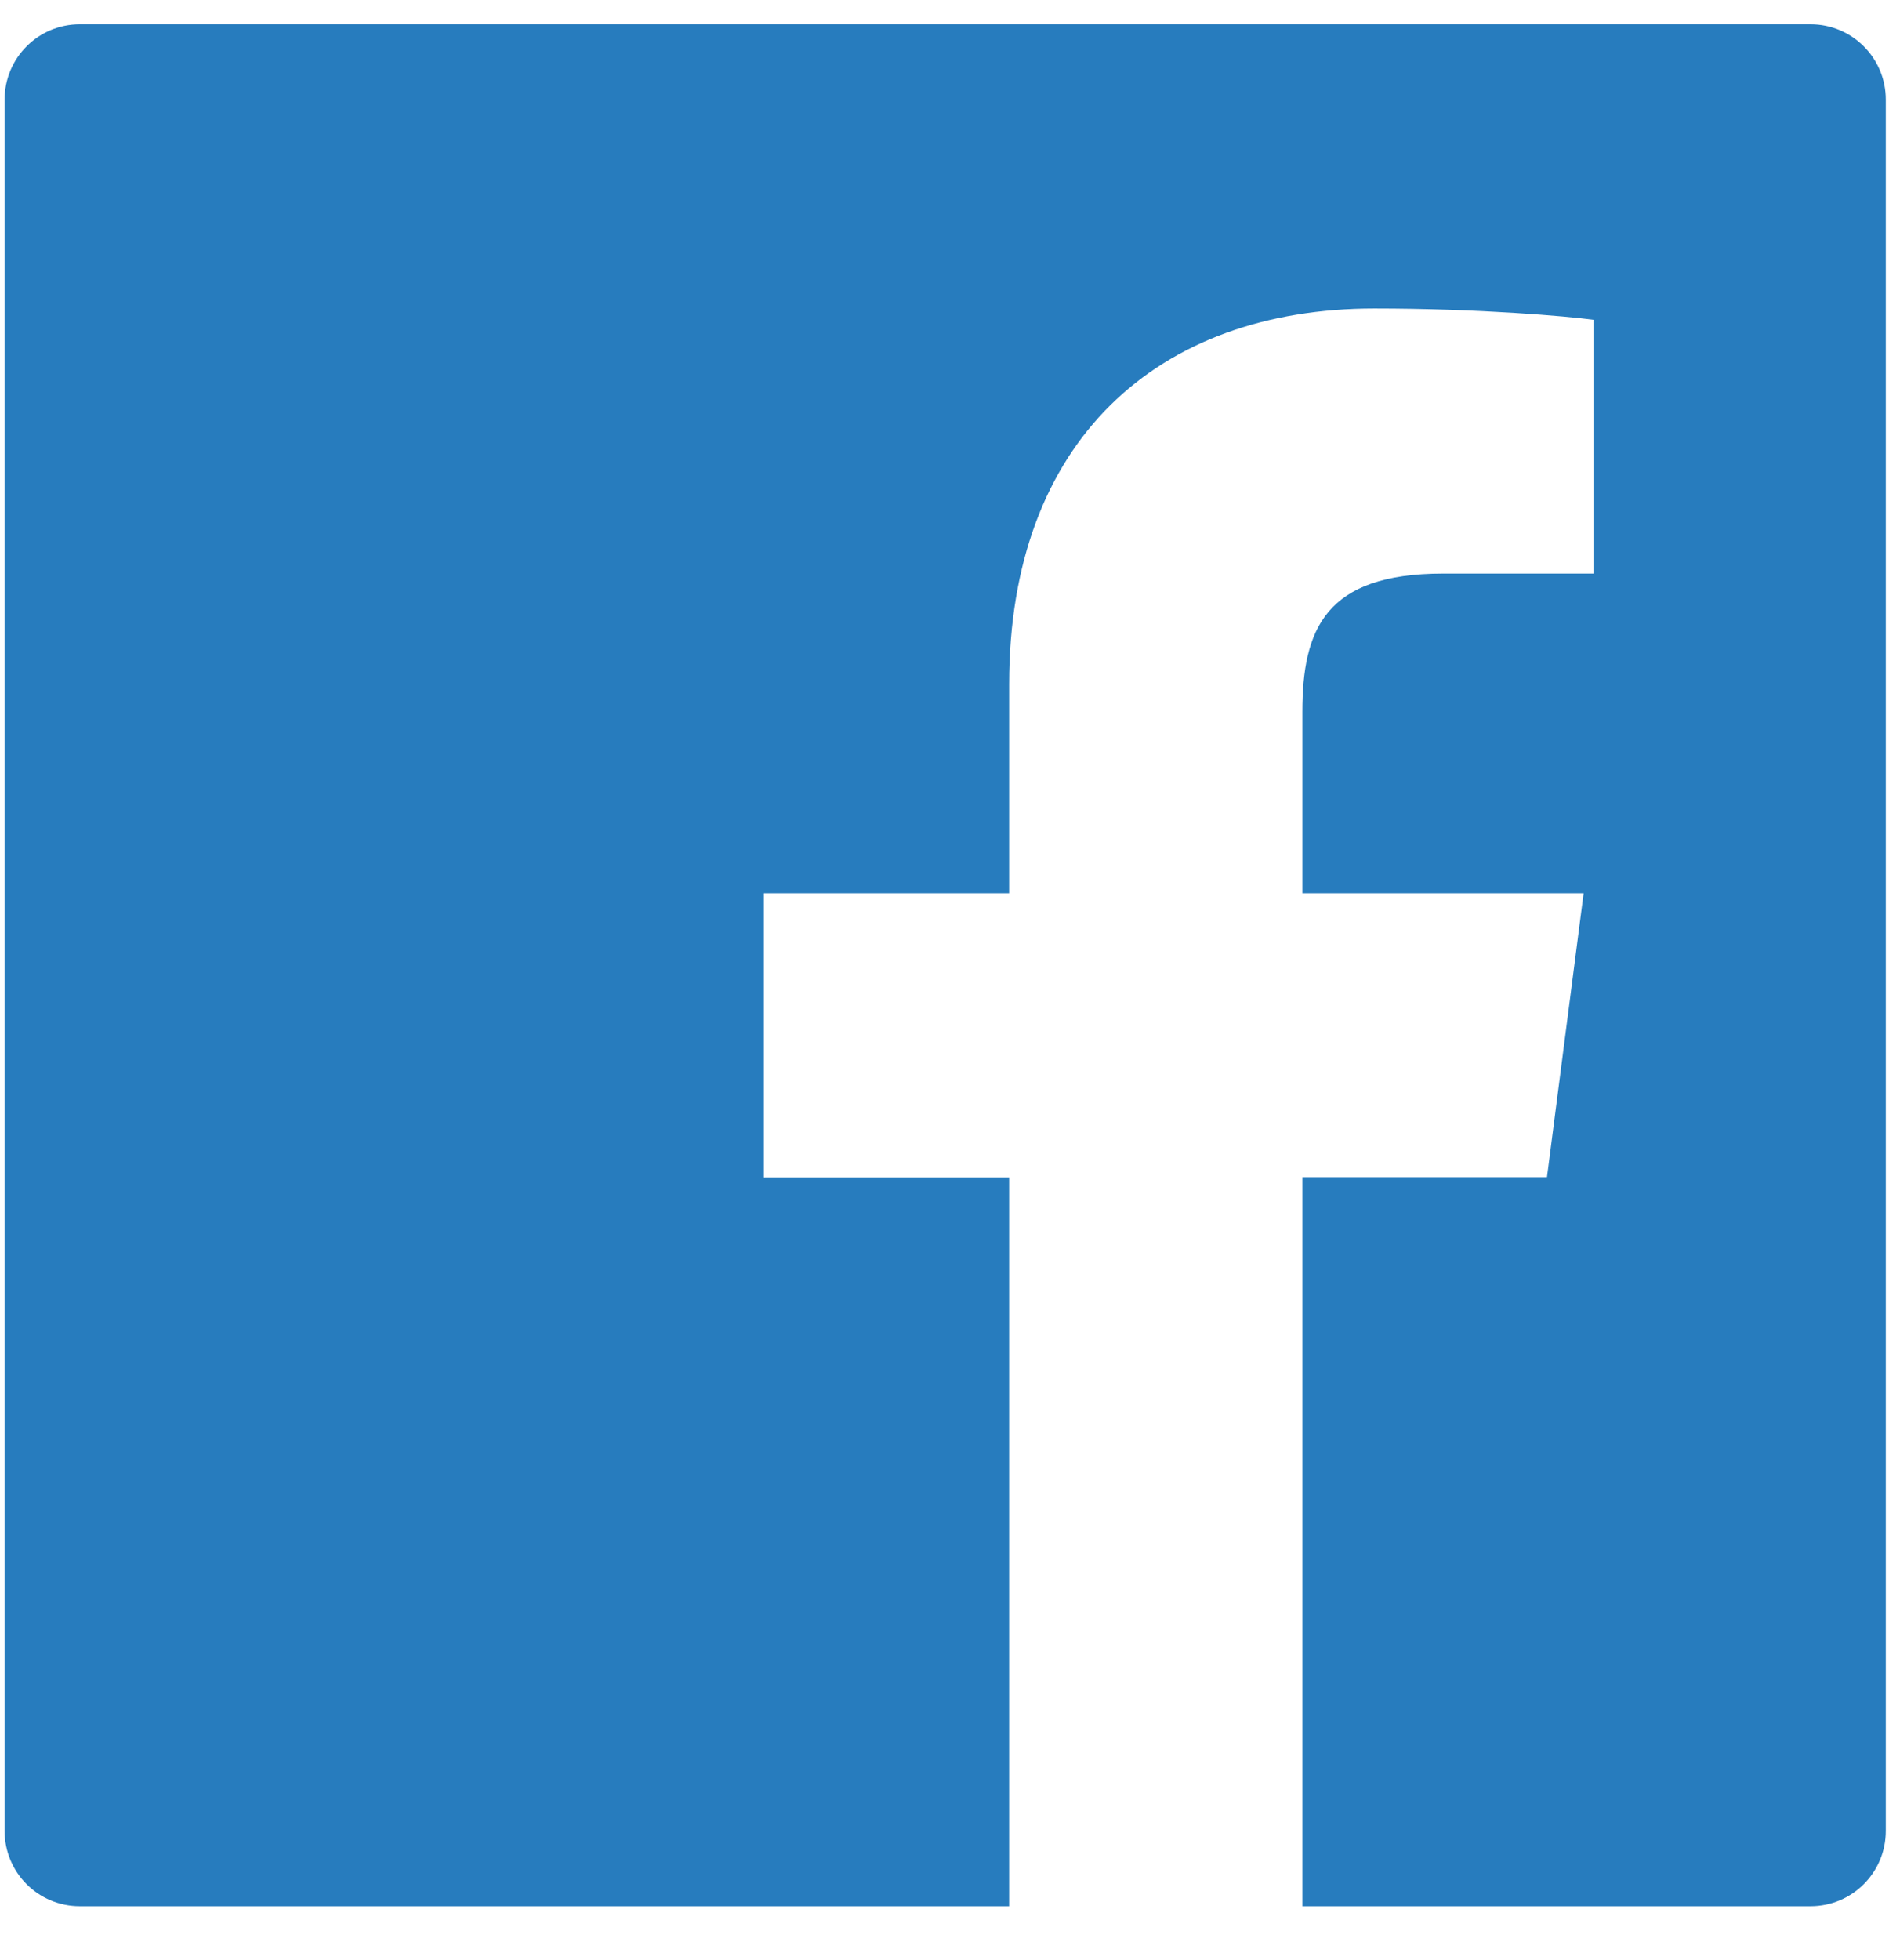 <svg width="27" height="28" viewBox="0 0 27 28" fill="none" xmlns="http://www.w3.org/2000/svg">
<path d="M25.878 0.347H1.141C0.546 0.347 0.066 0.828 0.066 1.423V26.16C0.066 26.755 0.546 27.236 1.141 27.236H25.878C26.473 27.236 26.954 26.755 26.954 26.16V1.423C26.954 0.828 26.473 0.347 25.878 0.347ZM22.773 8.195H20.625C18.941 8.195 18.615 8.995 18.615 10.172V12.763H22.635L22.111 16.82H18.615V27.236H14.424V16.823H10.918V12.763H14.424V9.772C14.424 6.3 16.545 4.408 19.644 4.408C21.129 4.408 22.403 4.518 22.776 4.569V8.195H22.773Z" fill="#277CBE"/>
</svg>
